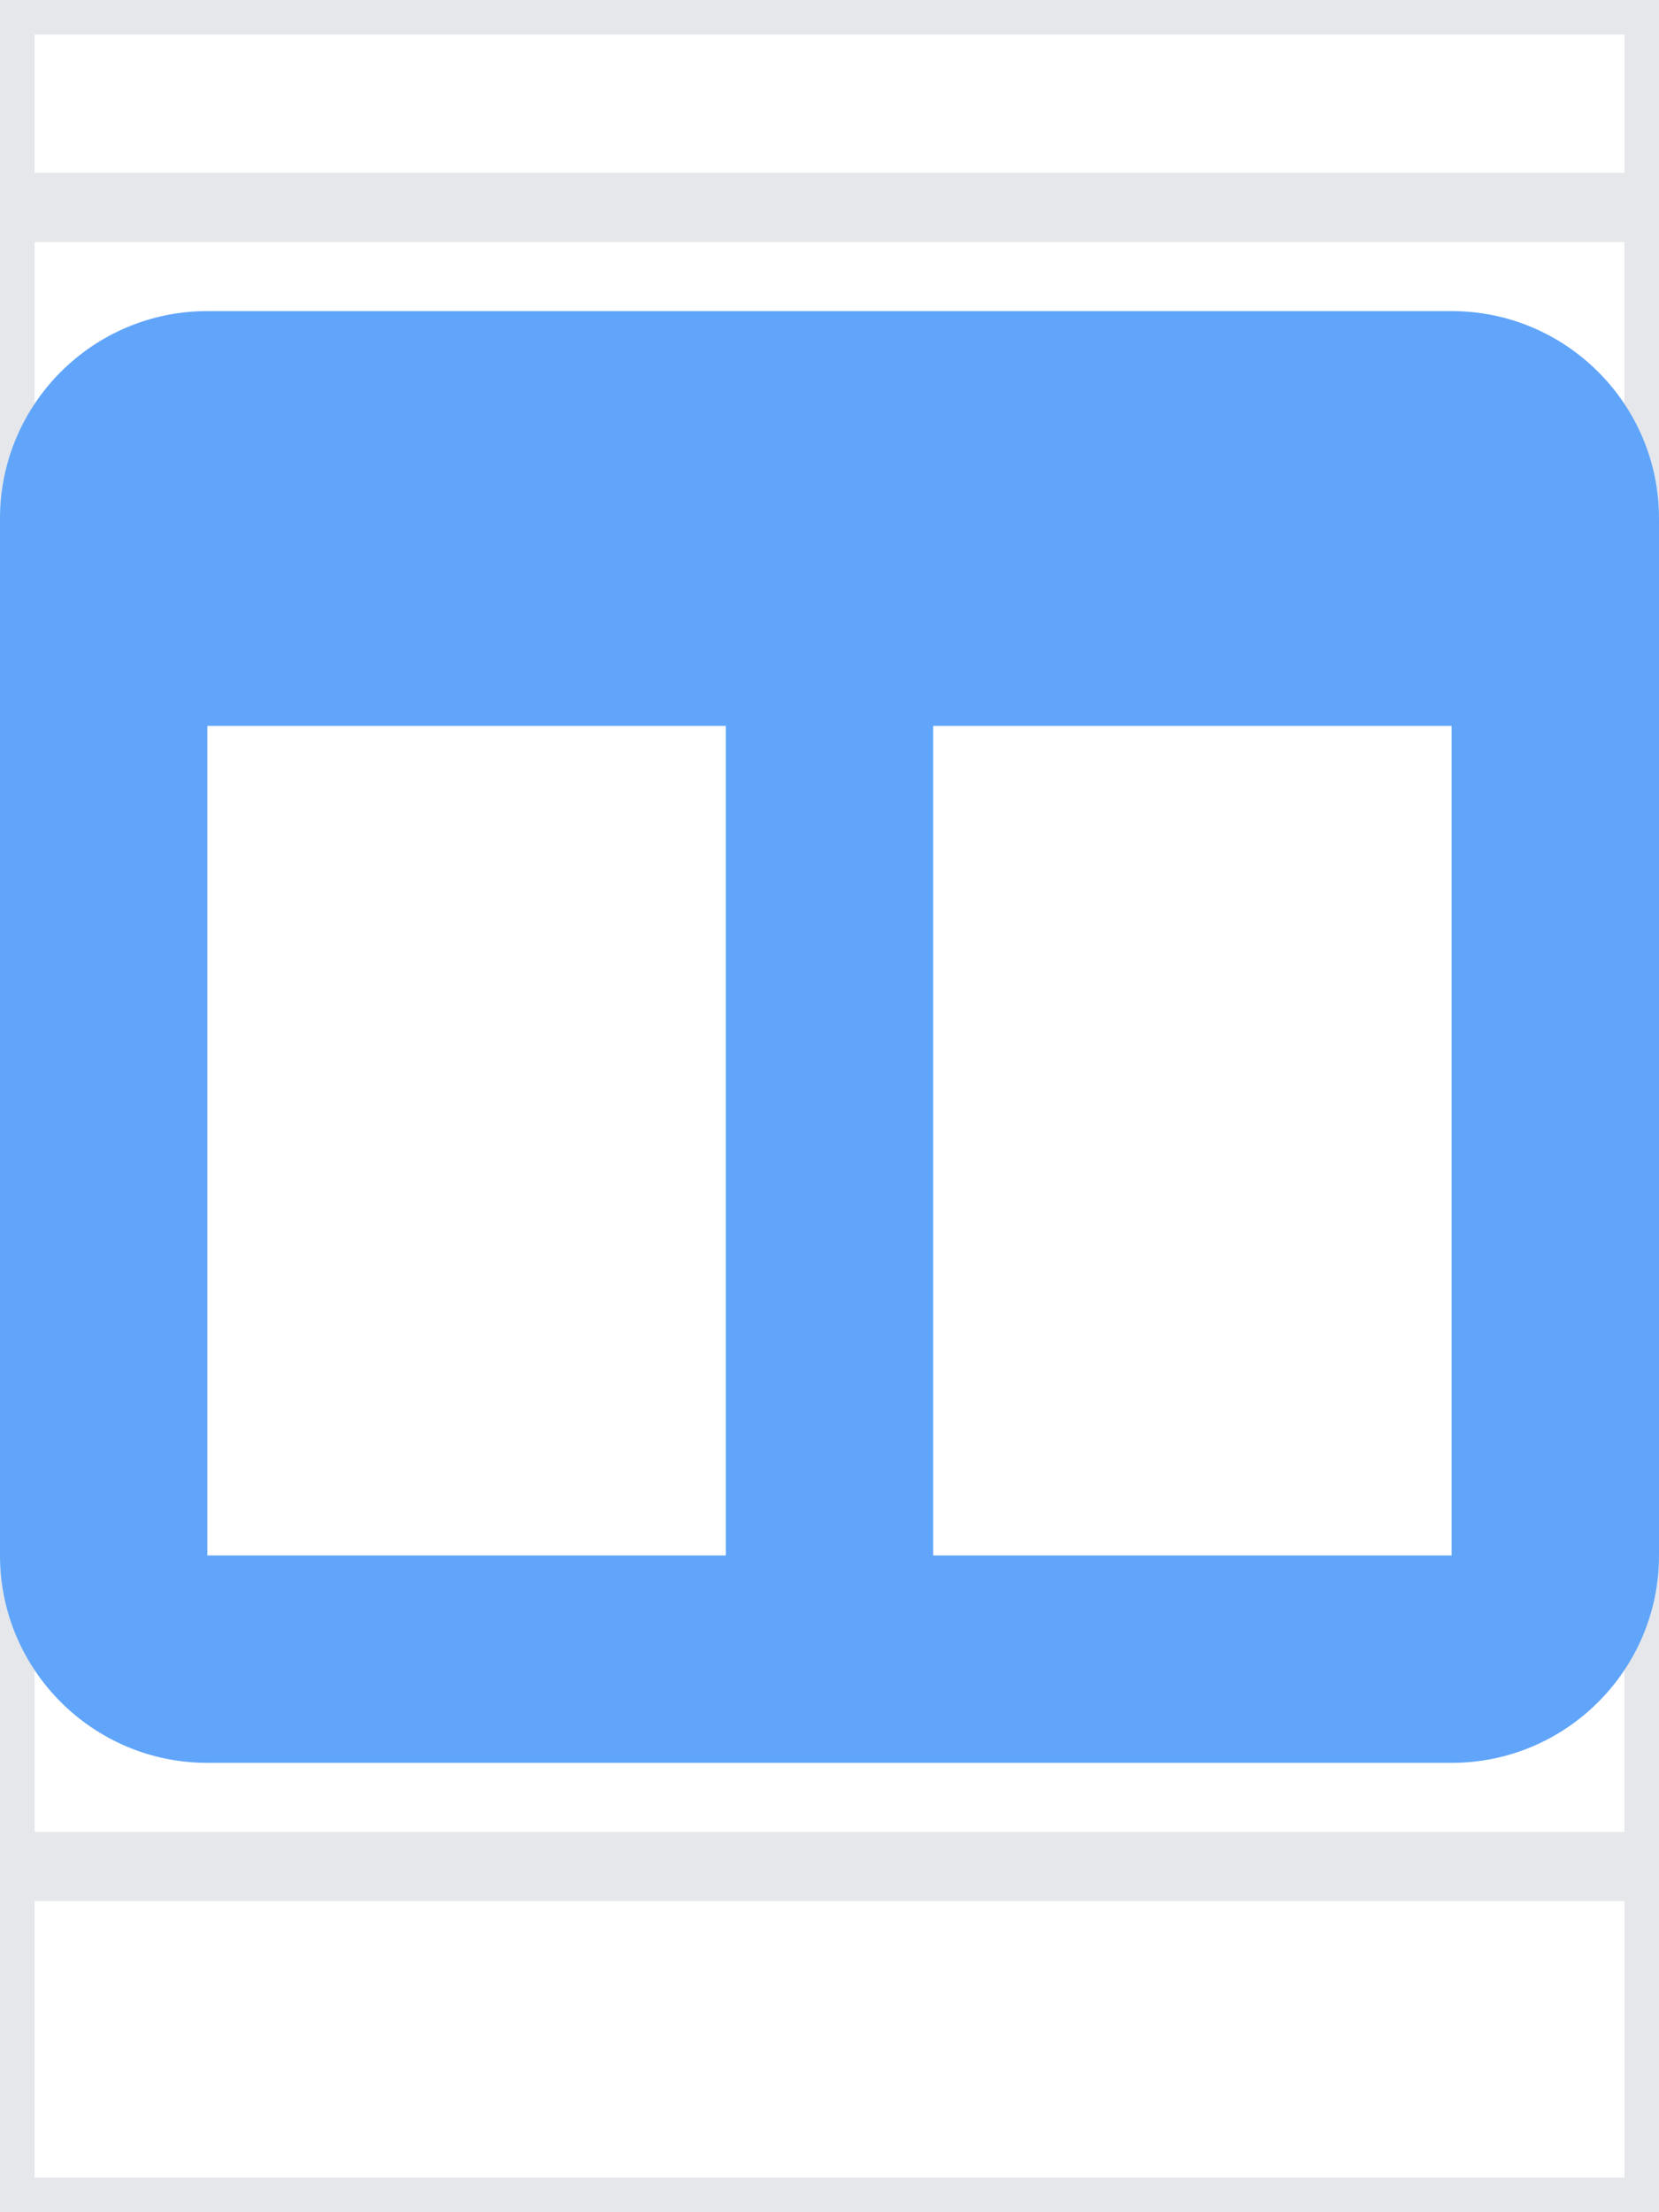<svg width="24" height="32" viewBox="0 0 24 32" fill="none" xmlns="http://www.w3.org/2000/svg">
<path d="M24 32H0V0H24V32Z" stroke="#E5E7EB"/>
<path d="M24 27H0V3H24V27Z" stroke="#E5E7EB"/>
<path d="M0 7.5C0 5.845 1.345 4.5 3 4.5H21C22.655 4.5 24 5.845 24 7.5V22.5C24 24.155 22.655 25.5 21 25.5H3C1.345 25.5 0 24.155 0 22.5V7.5ZM3 10.5V22.5H10.5V10.5H3ZM21 10.5H13.5V22.5H21V10.5Z" fill="#60A5FA"/>
</svg>
